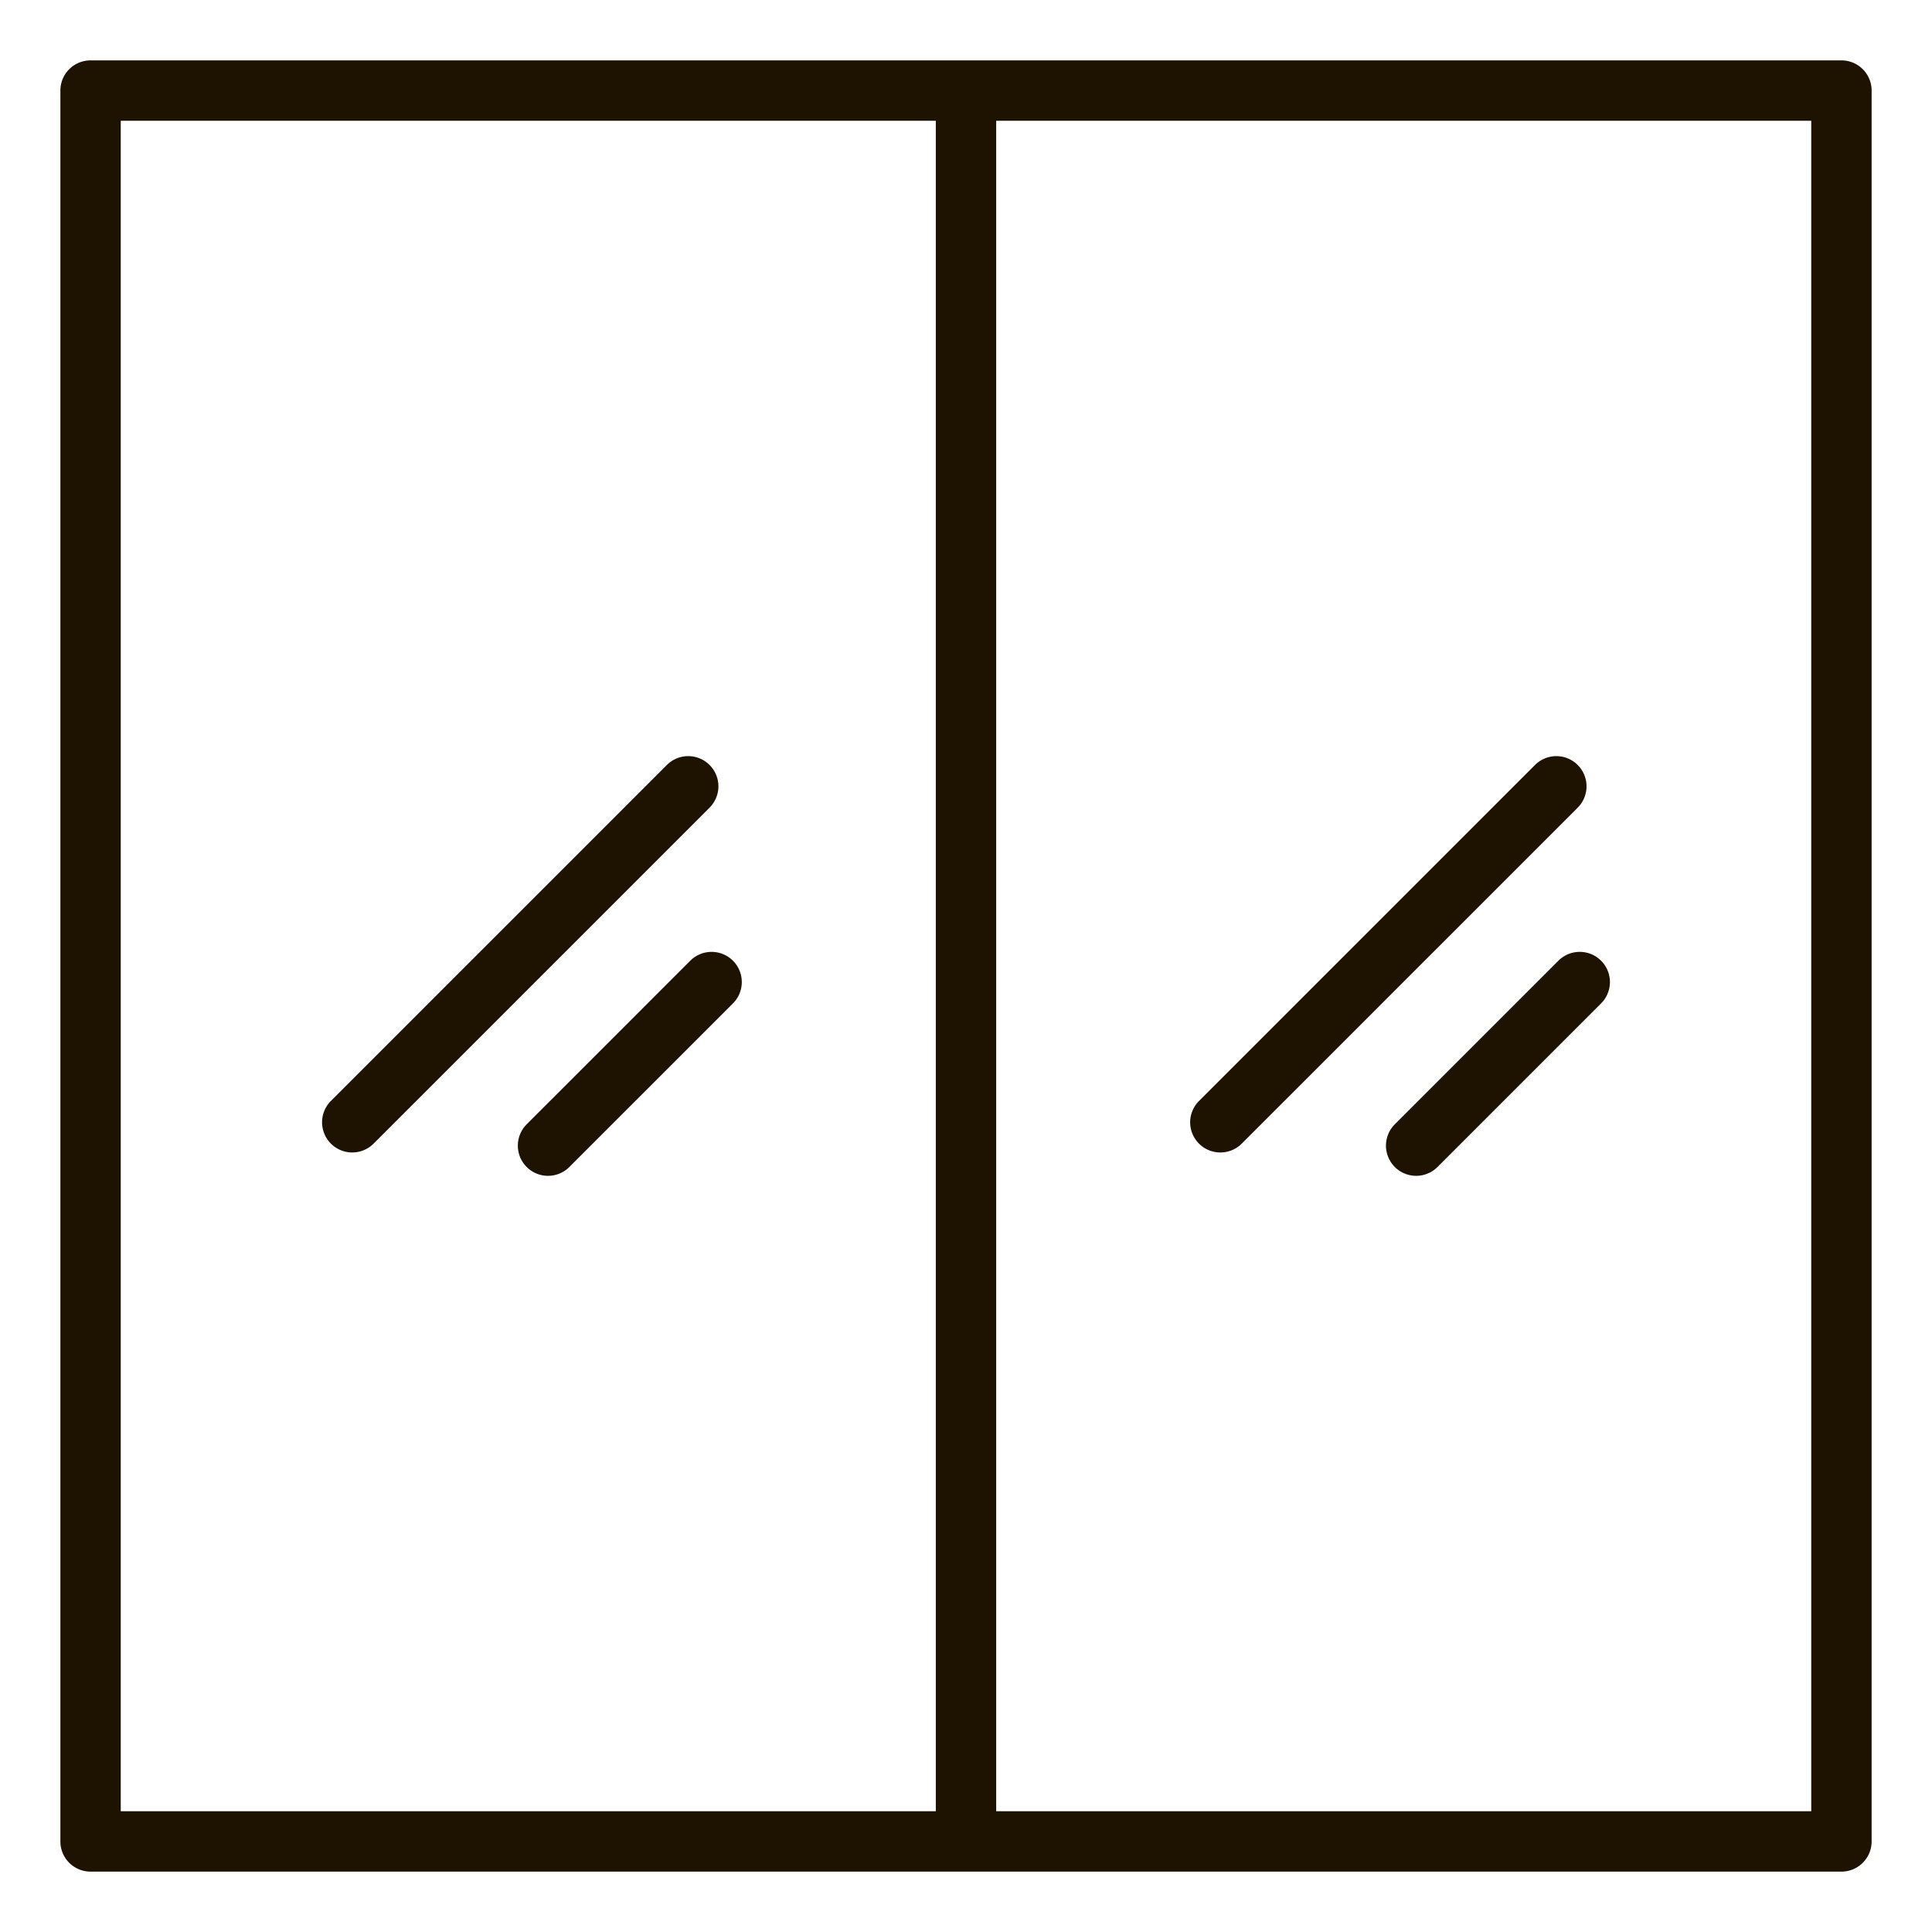 <?xml version="1.0" encoding="UTF-8"?> <svg xmlns="http://www.w3.org/2000/svg" xmlns:xlink="http://www.w3.org/1999/xlink" version="1.1" width="512" height="512" x="0" y="0" viewBox="0 0 64 64" style="enable-background:new 0 0 512 512" xml:space="preserve" class=""><g><path d="M61 2H3a1 1 0 0 0-1 1v58a1 1 0 0 0 1 1h58a1 1 0 0 0 1-1V3a1 1 0 0 0-1-1zM4 4h27v56H4zm56 56H33V4h27z" fill="#1e1300" opacity="1" data-original="#000000" class=""></path><path d="M40.427 38.177a.997.997 0 0 0 .707-.293l11.129-11.129a.999.999 0 1 0-1.414-1.414L39.72 36.47a.999.999 0 0 0 .707 1.707zM51.624 31.825l-5.419 5.419a.999.999 0 1 0 1.414 1.414l5.419-5.419a.999.999 0 1 0-1.414-1.414zM23.505 25.341a.999.999 0 0 0-1.414 0L10.962 36.47a.999.999 0 1 0 1.414 1.414l11.129-11.129a.999.999 0 0 0 0-1.414zM22.866 31.825l-5.419 5.419a.999.999 0 1 0 1.414 1.414l5.419-5.419a.999.999 0 1 0-1.414-1.414z" fill="#1e1300" opacity="1" data-original="#000000" class=""></path></g></svg> 